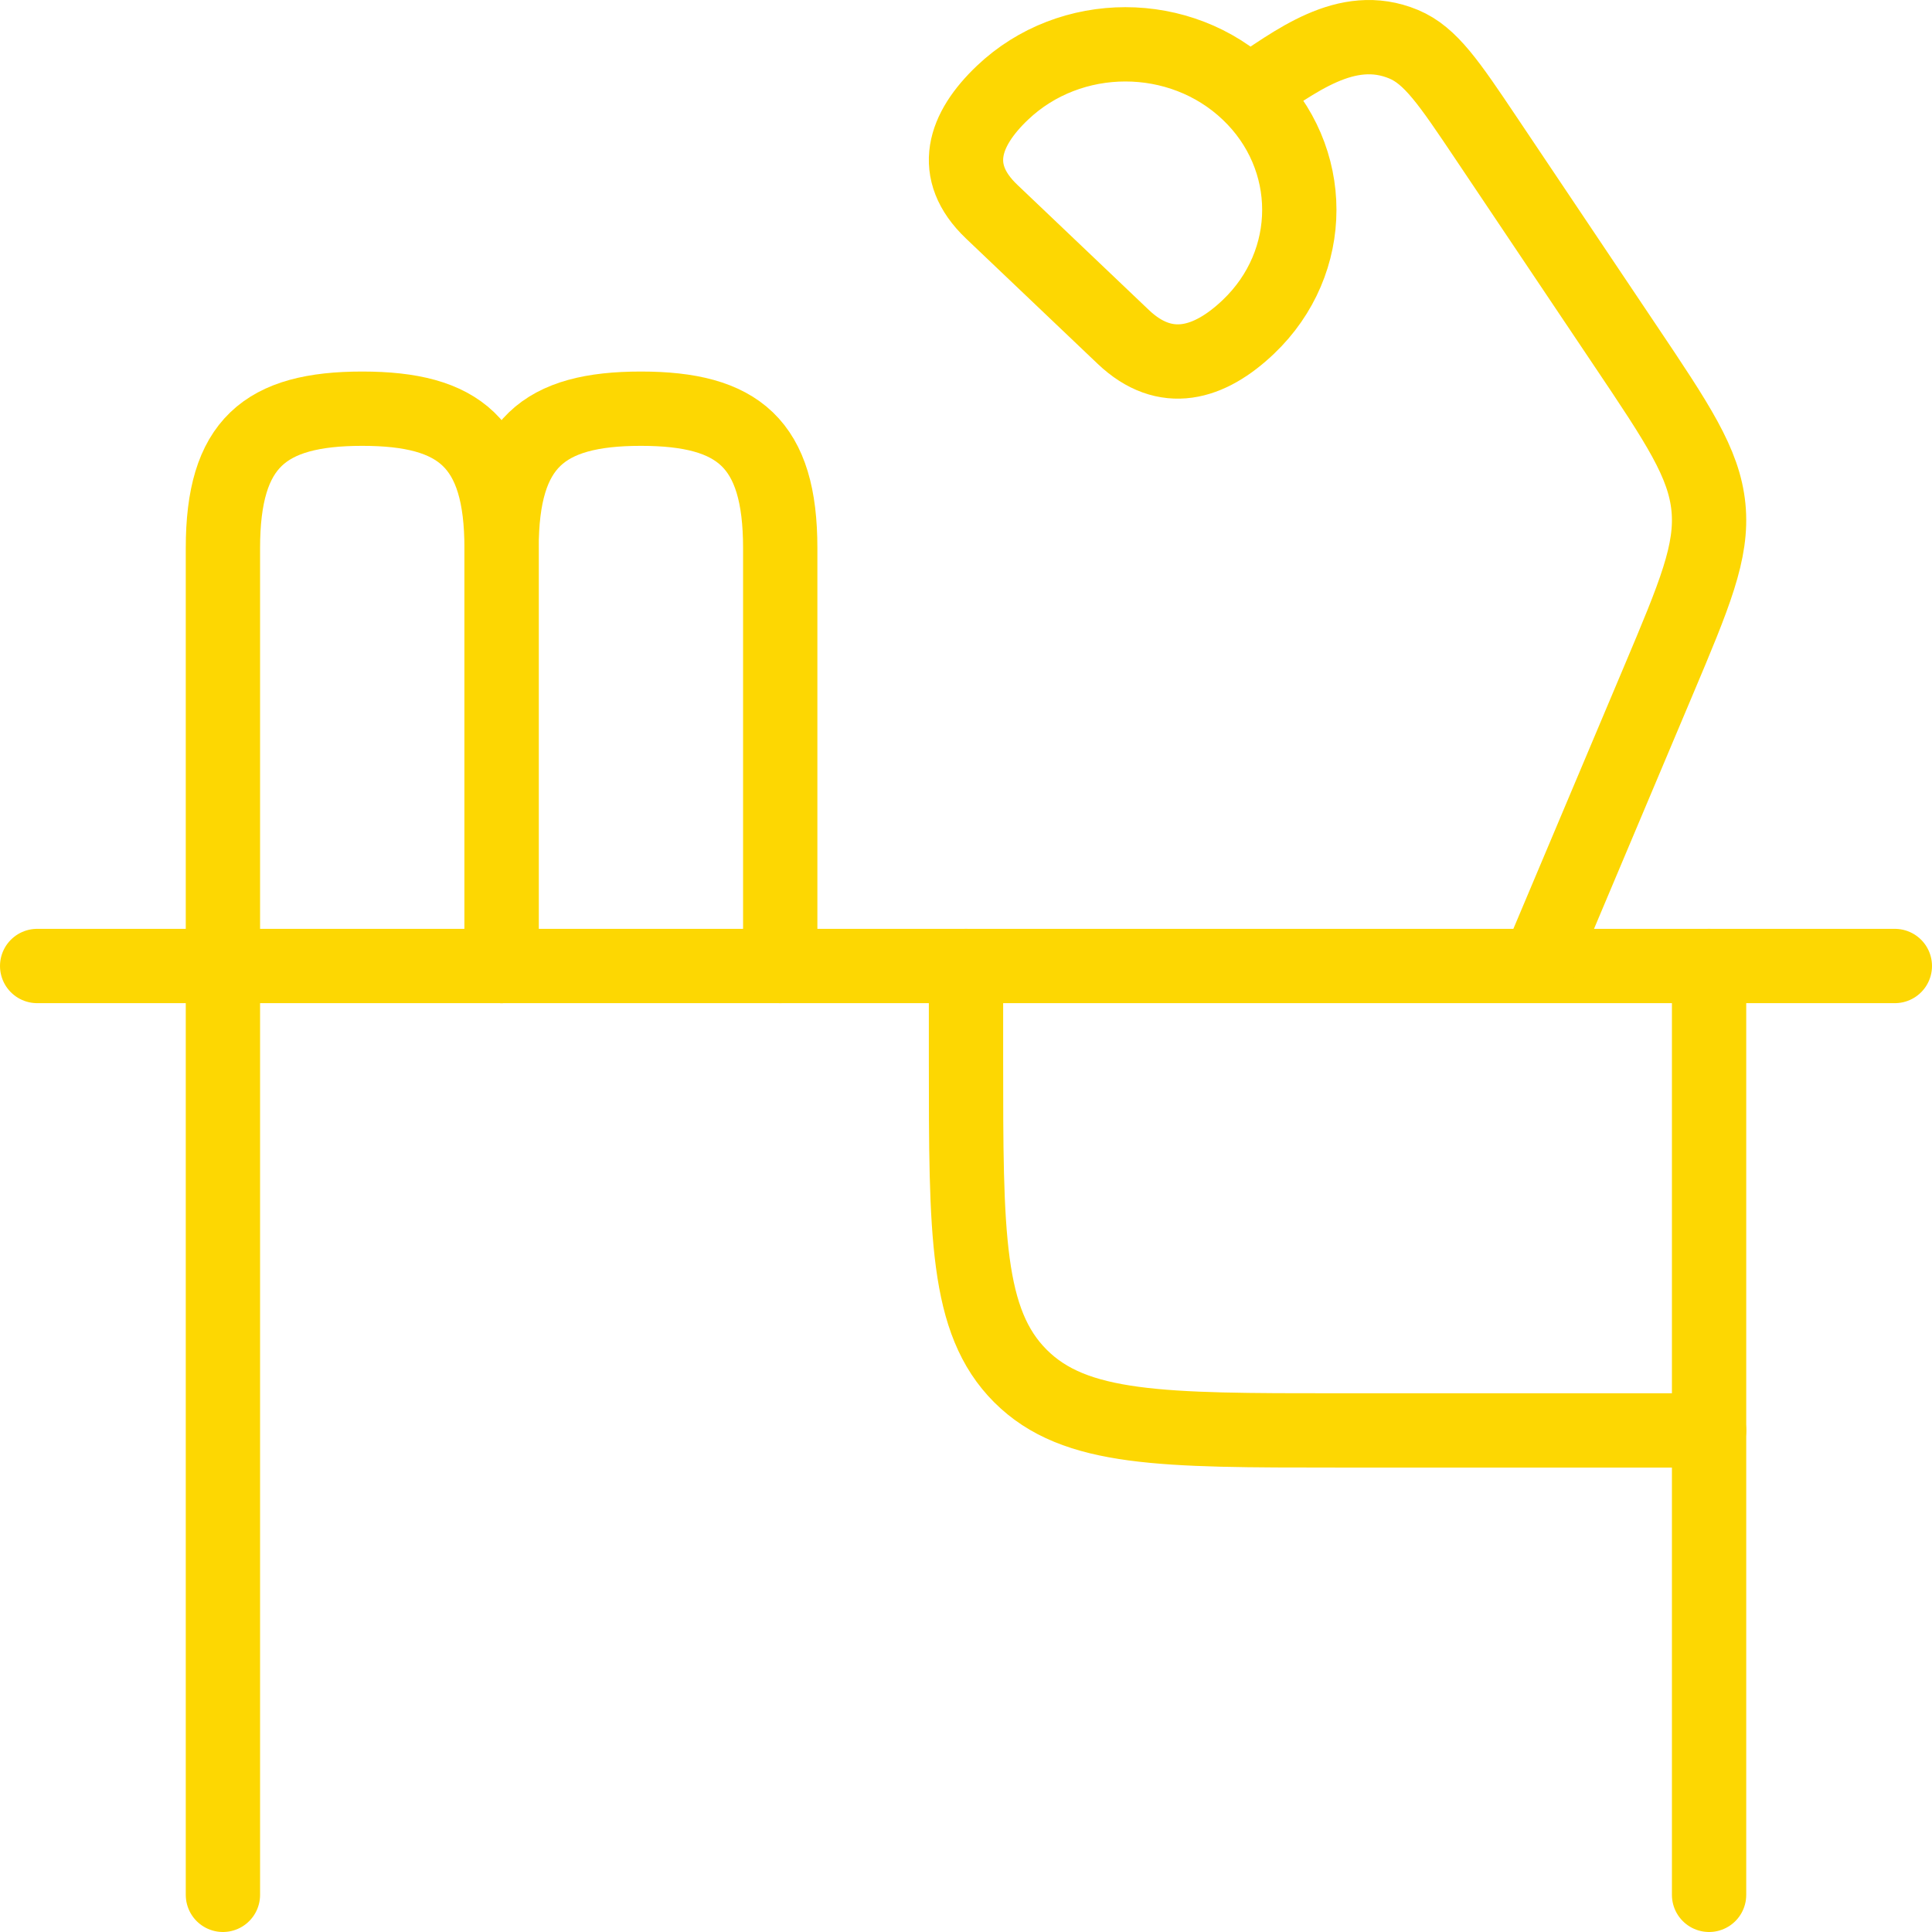 <svg width="52" height="52" viewBox="0 0 52 52" fill="none" xmlns="http://www.w3.org/2000/svg">
<g id="elements">
<path id="Vector 6065" d="M51 26L1 26" stroke="#FDD702" stroke-width="2" stroke-linecap="round" stroke-linejoin="round"/>
<path id="Vector 6109" d="M46 38.5H36C31.286 38.5 28.929 38.5 27.465 37.035C26 35.571 26 33.214 26 28.5V26" stroke="#FDD702" stroke-width="2" stroke-linecap="round" stroke-linejoin="round"/>
<path id="Vector" d="M6 26V51M46 26V51" stroke="#FDD702" stroke-width="2" stroke-linecap="round" stroke-linejoin="round"/>
<path id="Ellipse 1762" d="M33.6 2.498C31.772 0.758 28.808 0.758 26.98 2.498C25.946 3.481 25.549 4.611 26.692 5.698L30.232 9.067C31.372 10.152 32.555 9.793 33.6 8.798C35.428 7.058 35.428 4.237 33.6 2.498ZM33.6 2.498C34.84 1.683 36.233 0.544 37.781 1.191C38.507 1.494 39.005 2.237 40.002 3.722L43.748 9.306C45.16 11.409 45.865 12.461 45.983 13.653C46.1 14.846 45.612 16.003 44.636 18.318L41.396 26" stroke="#FDD702" stroke-width="2" stroke-linejoin="round"/>
<path id="Vector 6107" d="M6 26V14.75C6 11.933 7.127 11 9.75 11C12.373 11 13.5 11.933 13.5 14.75V26" stroke="#FDD702" stroke-width="2" stroke-linecap="round" stroke-linejoin="round"/>
<path id="Vector 6108" d="M13.5 26V14.75C13.5 11.933 14.627 11 17.25 11C19.873 11 21 11.933 21 14.75V26" stroke="#FDD702" stroke-width="2" stroke-linecap="round" stroke-linejoin="round"/>
</g>
</svg>
